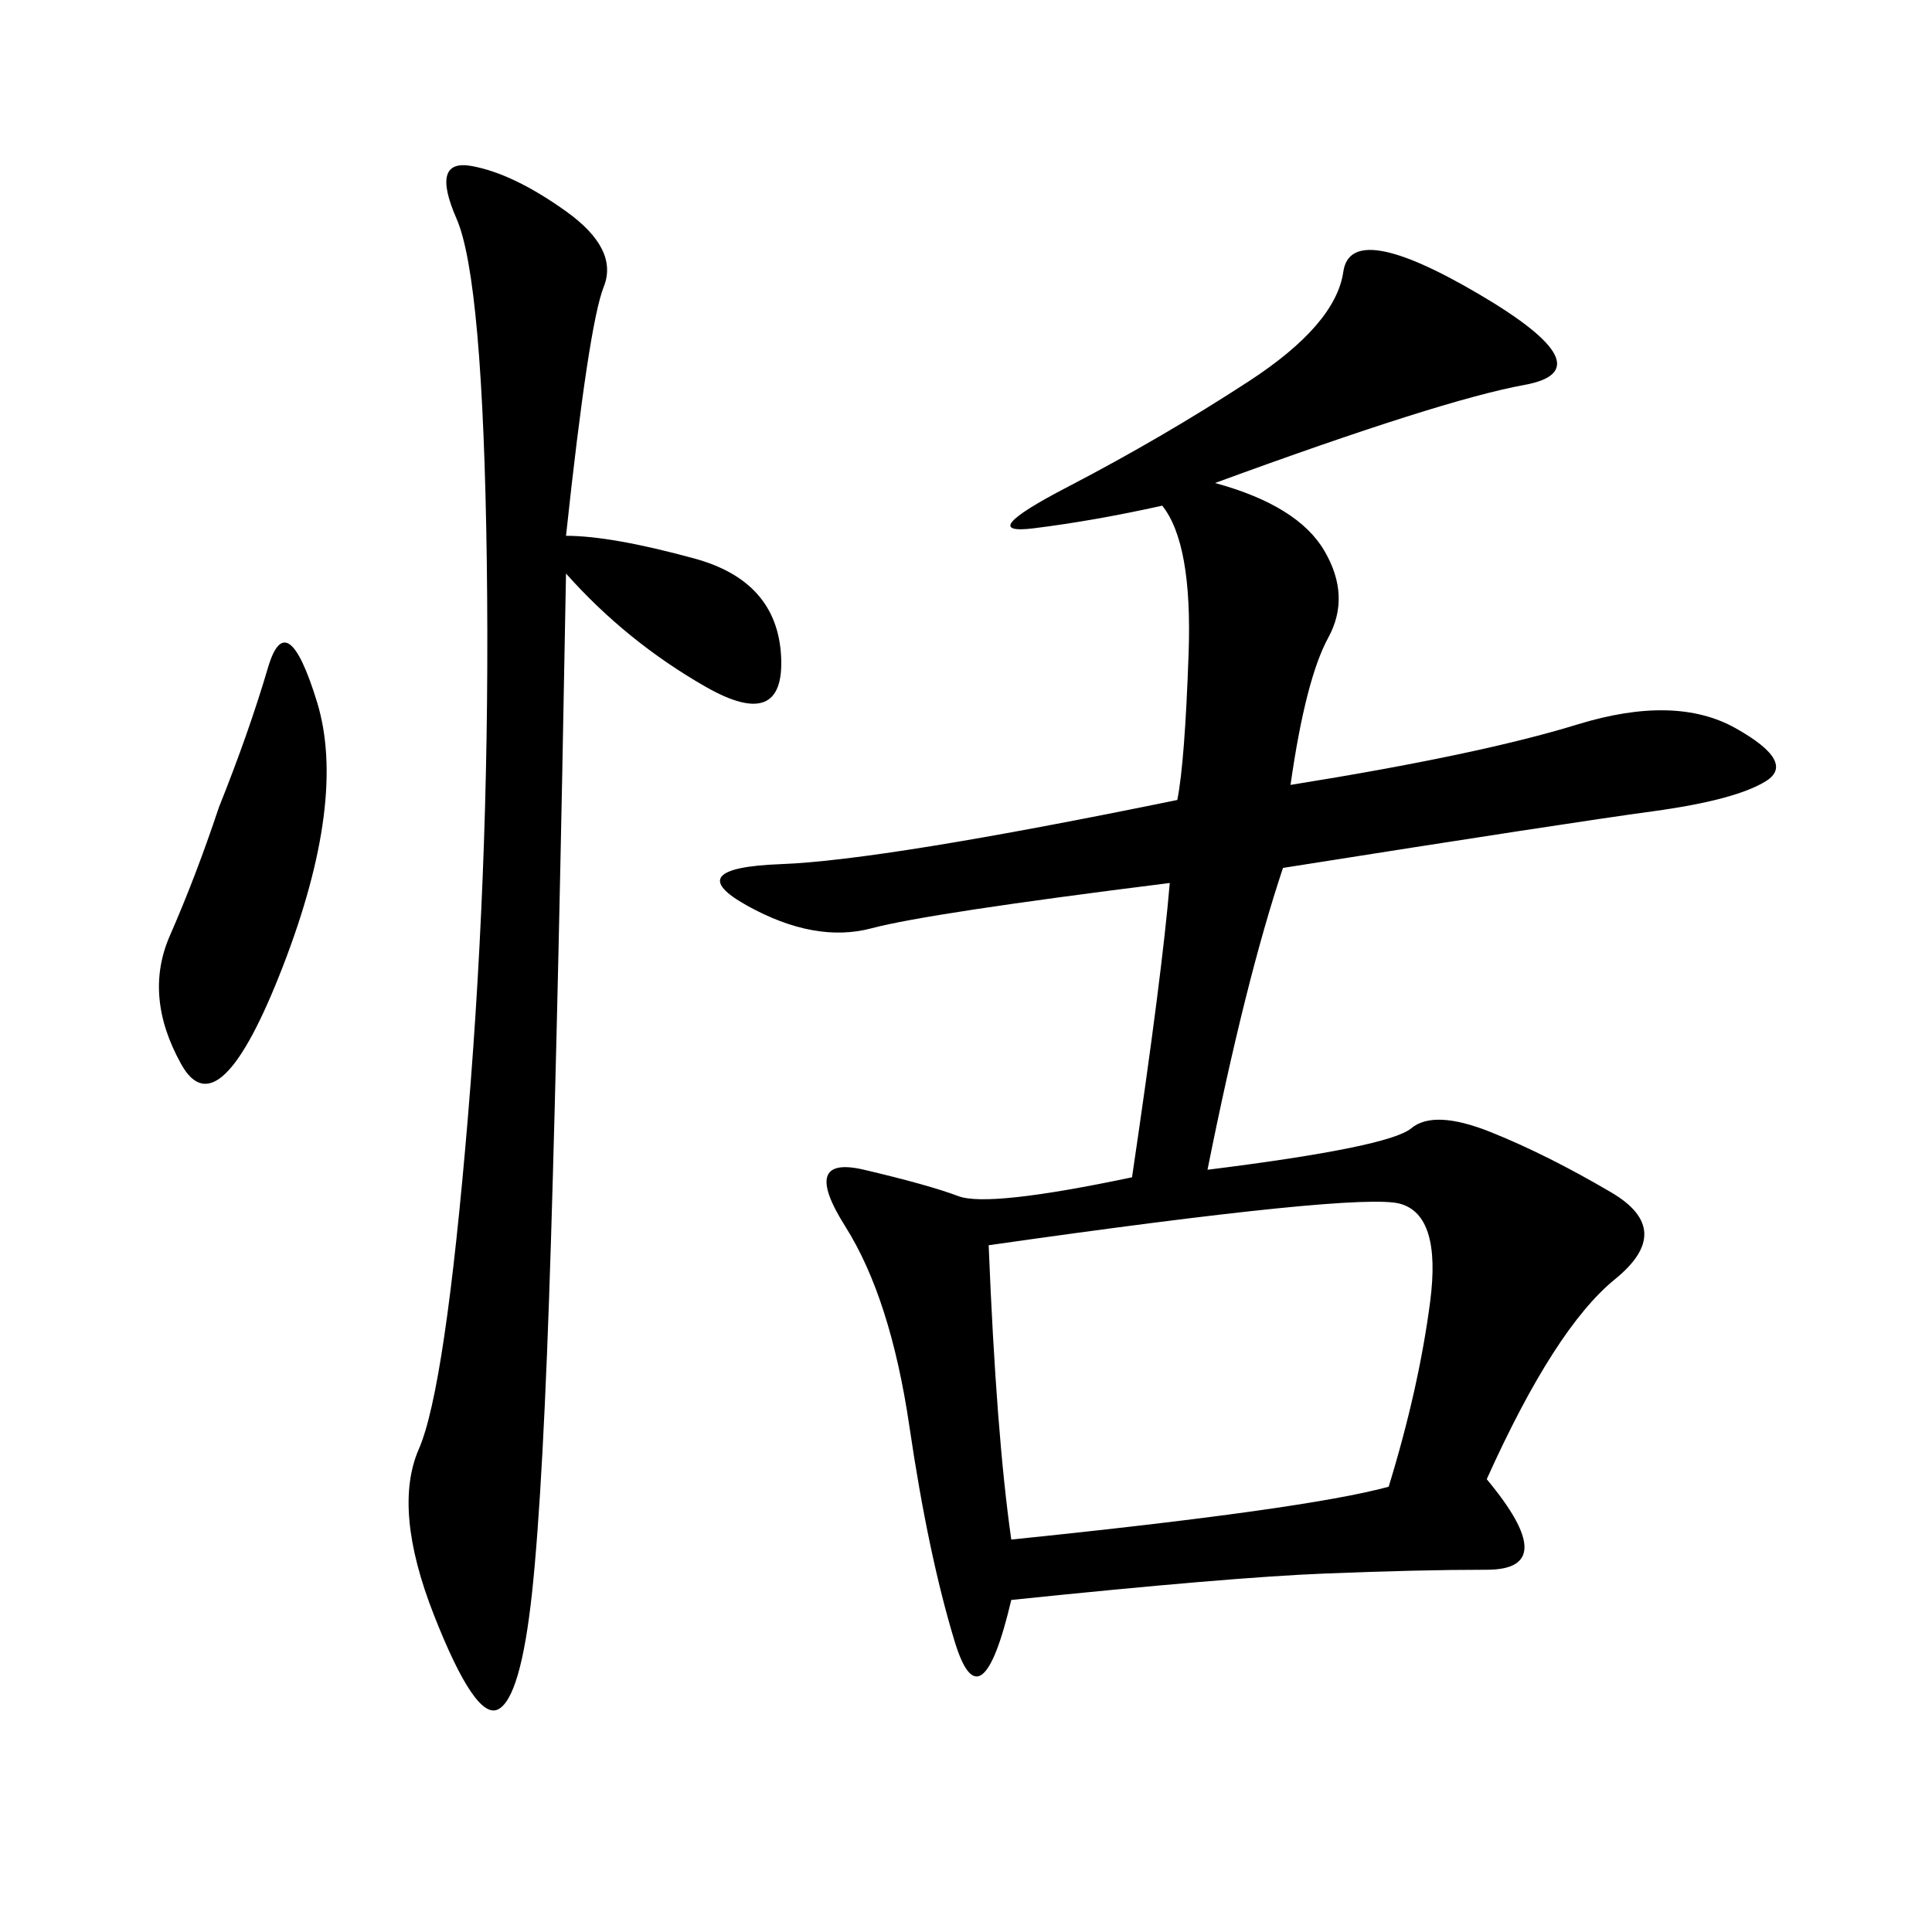<svg xmlns="http://www.w3.org/2000/svg" xmlns:xlink="http://www.w3.org/1999/xlink" width="300" height="300"><path d="M188.67 75Q201.56 78.52 205.66 85.55Q209.77 92.58 206.25 99.02Q202.73 105.47 200.39 121.88L200.39 121.88Q229.69 117.19 244.92 112.50Q260.16 107.81 269.53 113.09Q278.91 118.36 274.22 121.29Q269.53 124.22 256.64 125.98Q243.75 127.73 199.22 134.77L199.22 134.77Q193.36 152.34 187.50 181.64L187.50 181.64Q215.63 178.13 219.14 175.20Q222.66 172.27 231.45 175.78Q240.23 179.30 250.20 185.16Q260.16 191.02 250.78 198.63Q241.41 206.25 230.86 229.69L230.86 229.69Q242.58 243.75 230.86 243.75L230.86 243.75Q220.31 243.75 205.66 244.34Q191.02 244.92 157.03 248.44L157.03 248.44Q152.34 268.36 148.24 254.88Q144.14 241.41 141.21 221.48Q138.28 201.56 131.25 190.43Q124.22 179.30 134.18 181.64Q144.14 183.98 148.83 185.74Q153.52 187.50 175.78 182.81L175.78 182.81Q180.47 151.17 181.64 137.11L181.64 137.11Q144.14 141.80 135.35 144.14Q126.56 146.48 116.02 140.63Q105.47 134.77 121.29 134.18Q137.11 133.59 182.81 124.22L182.81 124.22Q183.98 118.36 184.57 101.37Q185.16 84.38 180.47 78.52L180.47 78.52Q169.92 80.86 160.55 82.03Q151.17 83.20 165.82 75.59Q180.47 67.97 193.95 59.18Q207.42 50.39 208.59 42.19Q209.77 33.98 229.69 45.70Q249.61 57.42 236.72 59.77Q223.83 62.11 188.67 75L188.67 75ZM87.89 83.20Q94.92 83.20 107.81 86.72Q120.70 90.23 121.29 101.95Q121.88 113.67 109.57 106.64Q97.27 99.61 87.89 89.06L87.89 89.06Q86.72 154.69 85.55 192.77Q84.38 230.86 82.62 247.27Q80.86 263.67 77.34 265.43Q73.83 267.19 67.38 250.78Q60.94 234.38 65.04 225Q69.14 215.63 72.66 173.44Q76.17 131.25 75.59 87.30Q75 43.36 70.90 33.98Q66.80 24.61 73.24 25.78Q79.69 26.95 87.89 32.81Q96.09 38.67 93.75 44.53Q91.41 50.39 87.89 83.20L87.89 83.20ZM153.52 193.36Q154.69 222.66 157.03 239.06L157.03 239.06Q202.73 234.38 215.63 230.86L215.63 230.86Q220.31 215.63 222.07 202.15Q223.83 188.67 217.38 186.91Q210.94 185.16 153.52 193.36L153.52 193.36ZM33.98 125.39Q38.67 113.67 41.60 103.71Q44.53 93.75 49.22 108.98Q53.91 124.22 43.95 150Q33.98 175.78 28.13 165.23Q22.27 154.69 26.37 145.31Q30.47 135.94 33.98 125.39L33.98 125.39Z"/></svg>